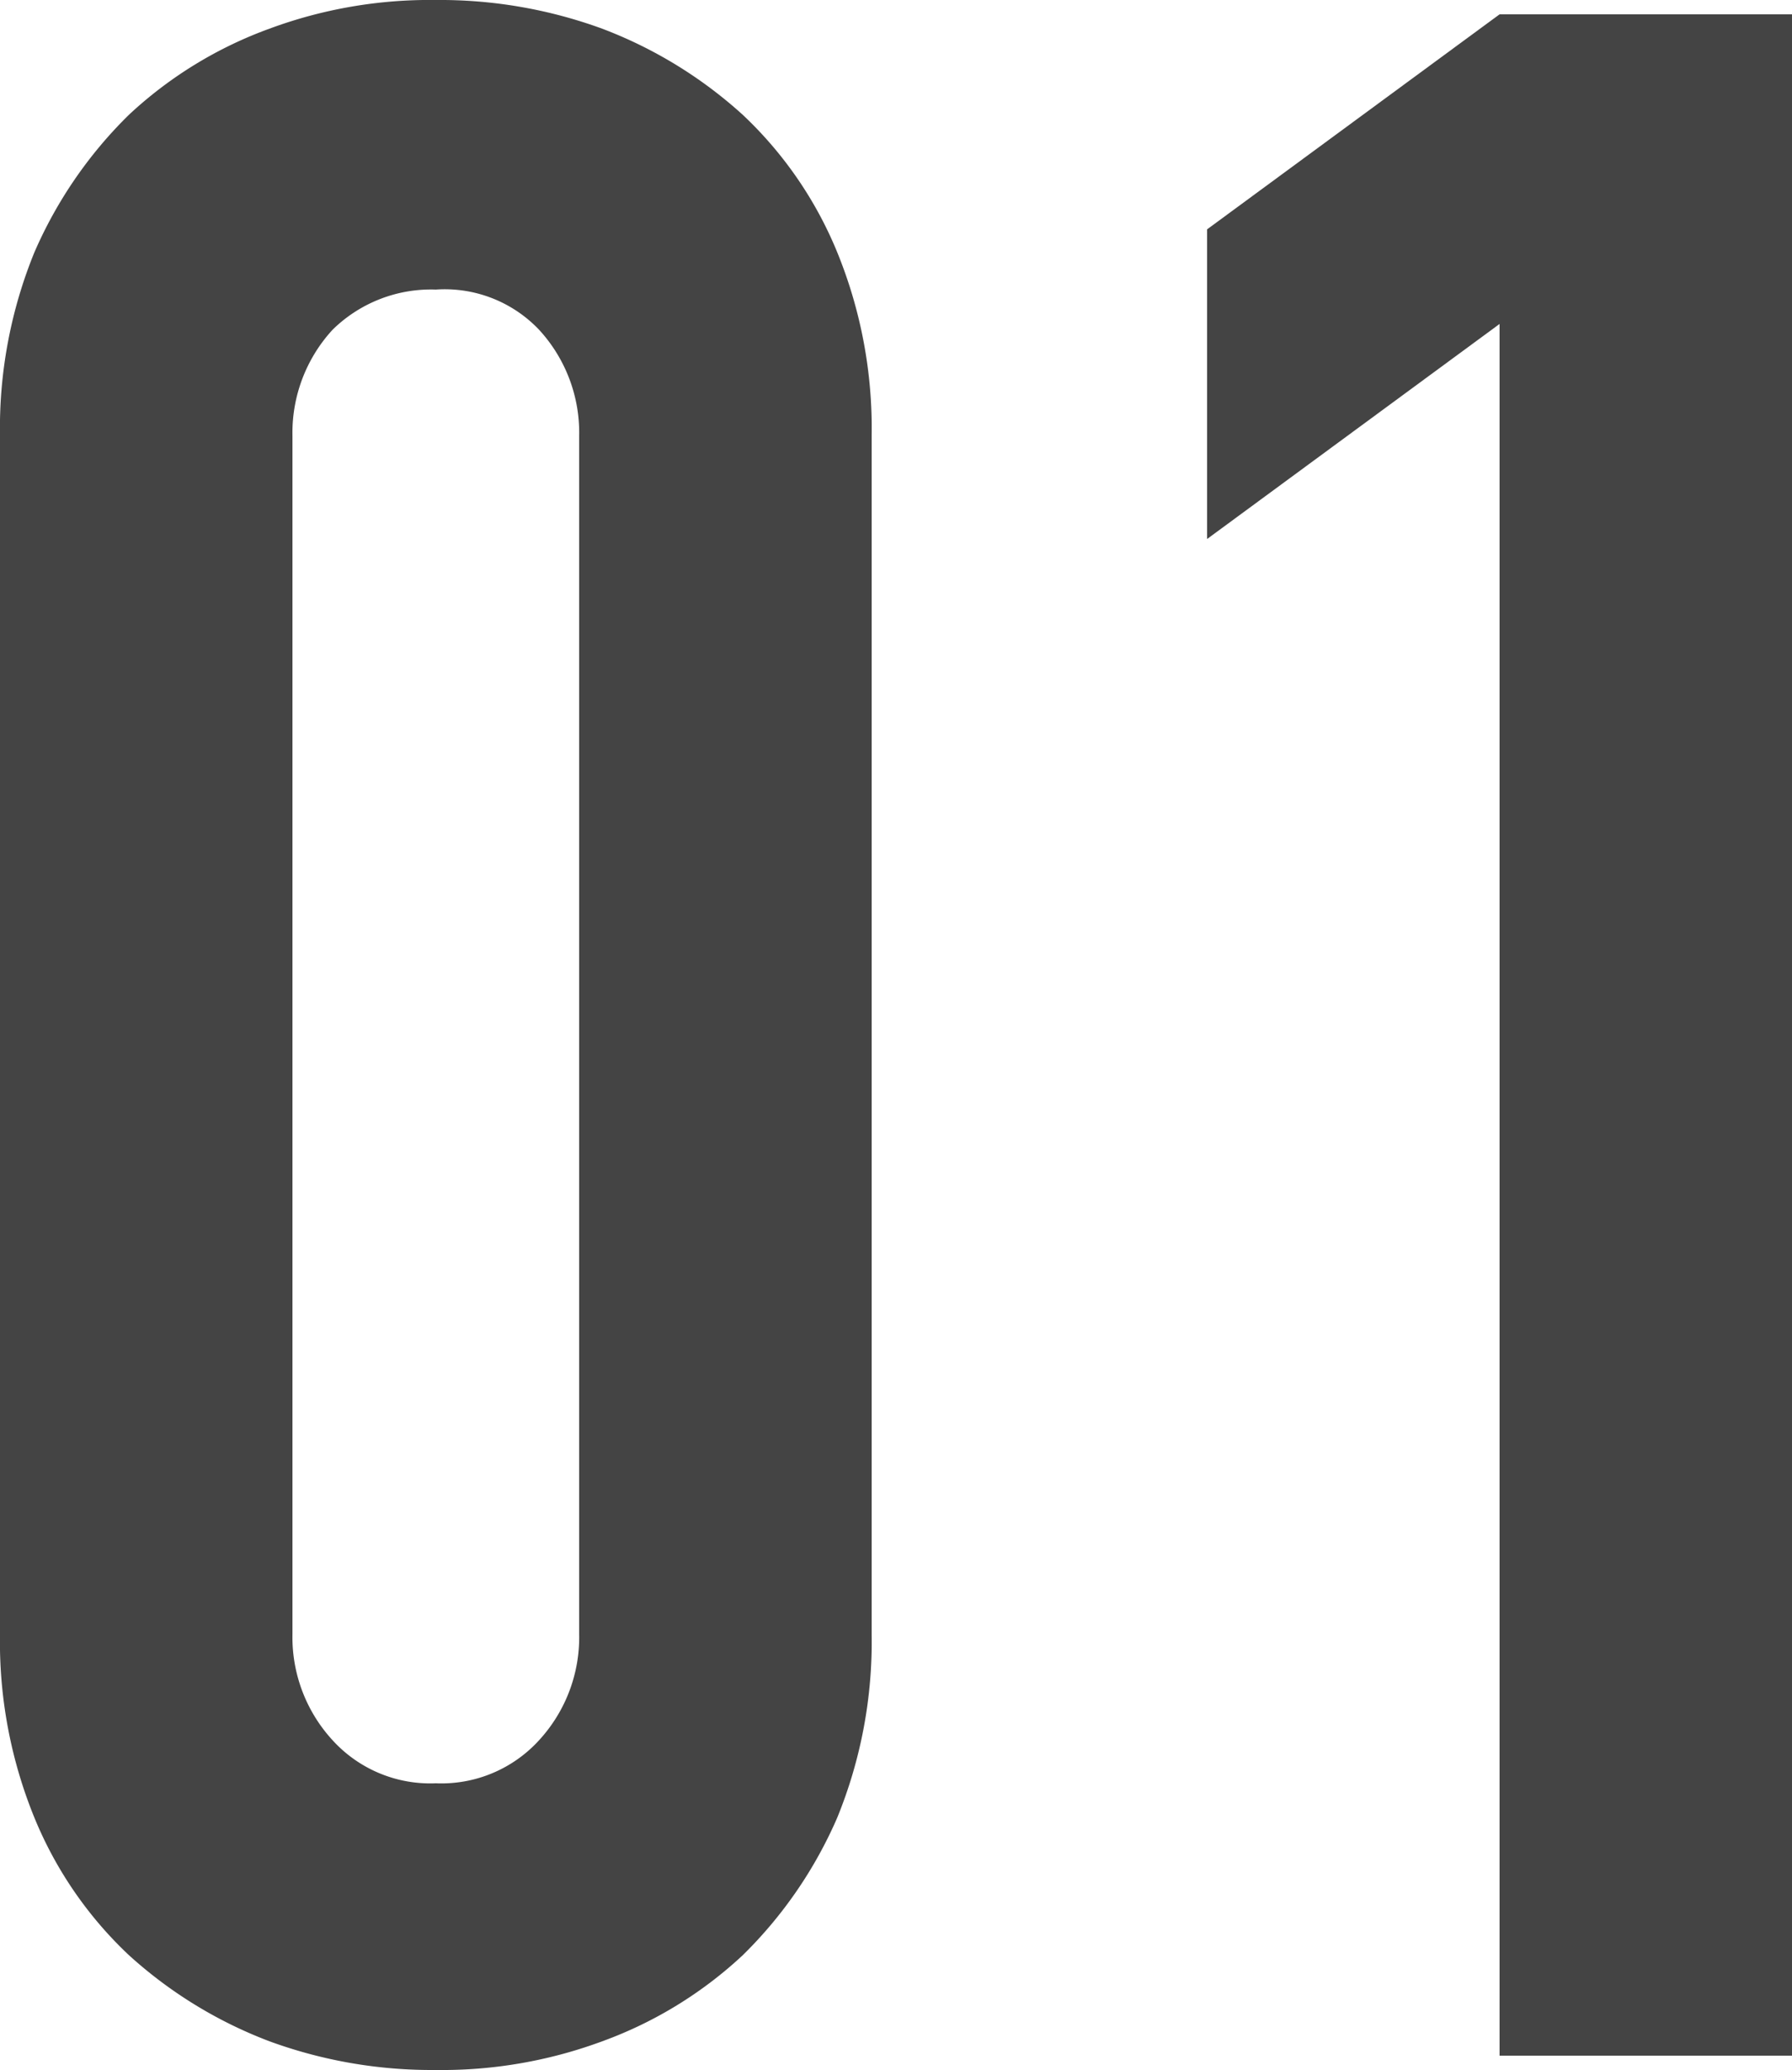 <svg xmlns="http://www.w3.org/2000/svg" viewBox="0 0 55.402 64">
  <defs>
    <style>
      .cls-1 {
        fill: #444;
      }
    </style>
  </defs>
  <g id="ico_number_01" transform="translate(0 -0.1)">
    <path id="パス_286" data-name="パス 286" class="cls-1" d="M0,13.574A14.386,14.386,0,0,1,1.064,7.9,13.448,13.448,0,0,1,3.989,3.646,12.747,12.747,0,0,1,8.332.986,14.26,14.26,0,0,1,13.474.1a14.6,14.6,0,0,1,5.141.886,13.656,13.656,0,0,1,4.343,2.659A12.15,12.15,0,0,1,25.884,7.9a14.386,14.386,0,0,1,1.064,5.673V50.626A14.386,14.386,0,0,1,25.884,56.3a13.448,13.448,0,0,1-2.925,4.255,12.747,12.747,0,0,1-4.343,2.659,14.26,14.26,0,0,1-5.141.886,14.6,14.6,0,0,1-5.141-.886,13.655,13.655,0,0,1-4.343-2.659A12.15,12.15,0,0,1,1.064,56.3,14.386,14.386,0,0,1,0,50.626V13.574ZM9.042,50.626a4.705,4.705,0,0,0,1.241,3.28,4.083,4.083,0,0,0,3.191,1.33,4.083,4.083,0,0,0,3.191-1.33,4.705,4.705,0,0,0,1.241-3.28V13.574a4.705,4.705,0,0,0-1.241-3.28,4.021,4.021,0,0,0-3.191-1.241,4.341,4.341,0,0,0-3.191,1.241,4.705,4.705,0,0,0-1.241,3.28V50.626Z"/>
    <path id="パス_287" data-name="パス 287" class="cls-1" d="M51.142,10.173,42.1,16.822V7.248L51.142.6h9.042V63.714H51.142Z" transform="translate(-4.781 -0.057)"/>
  </g>
</svg>
